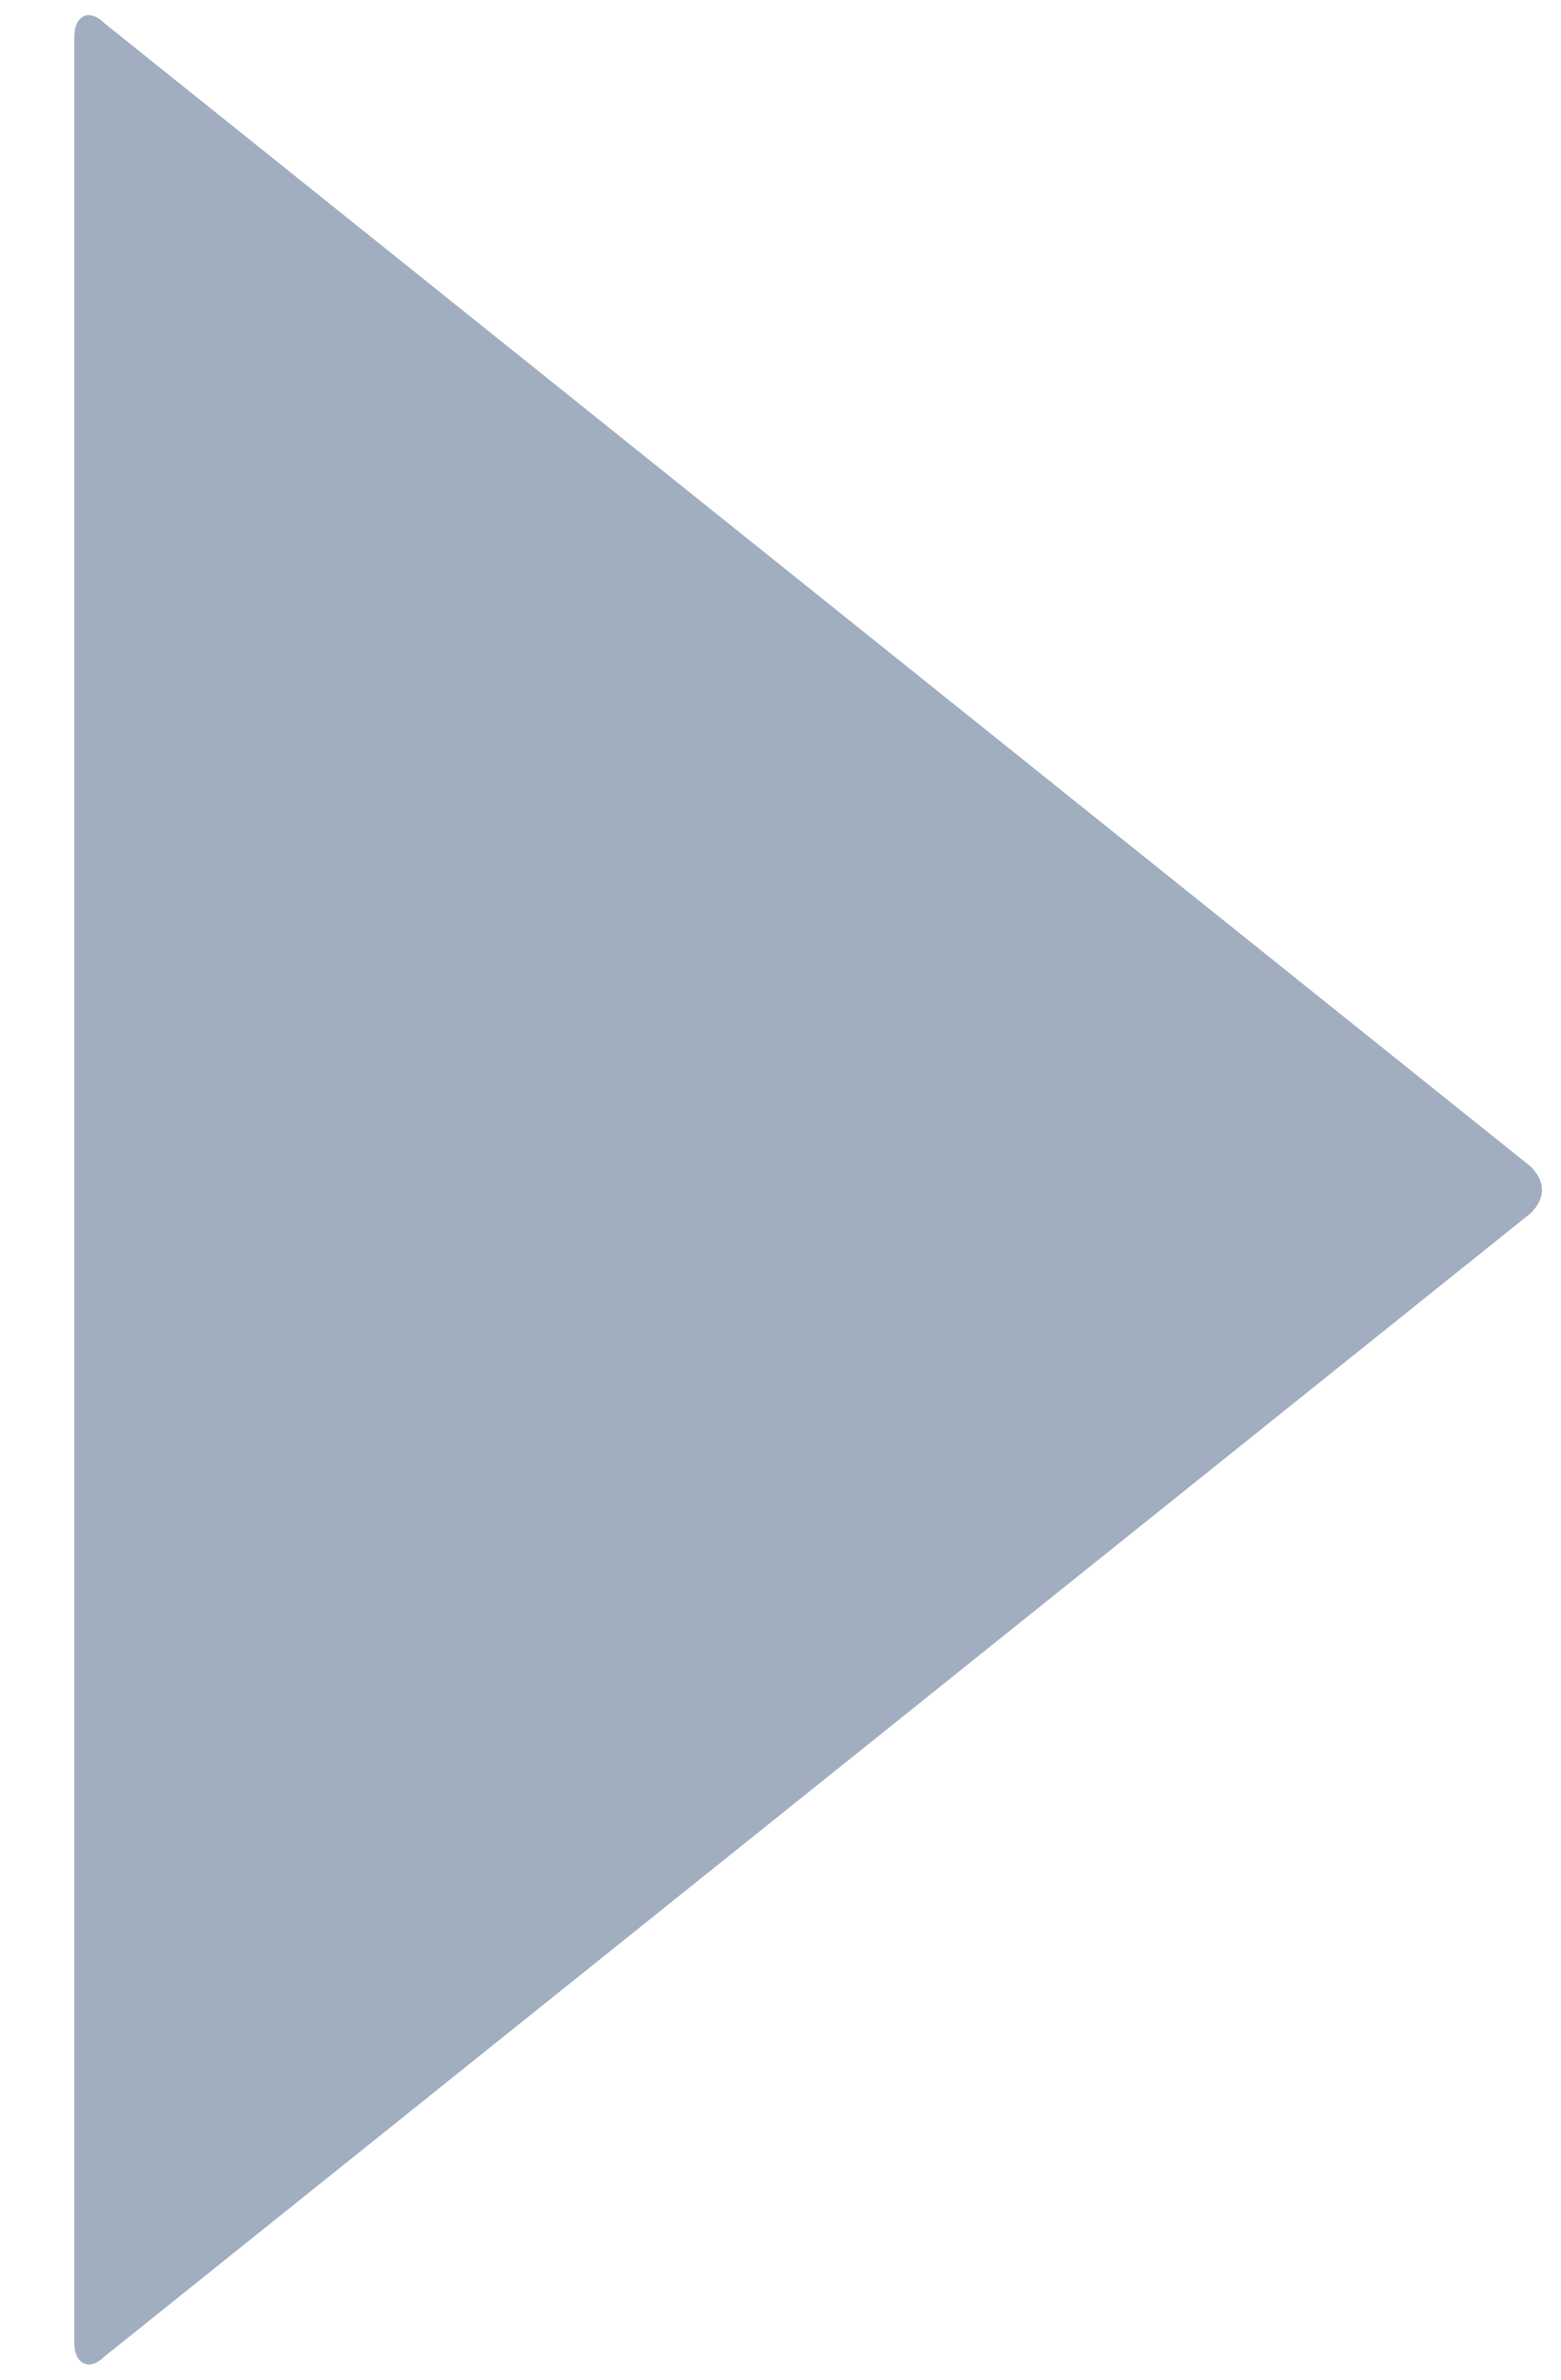<svg xmlns="http://www.w3.org/2000/svg" version="1.1" data-icon="caret-right" data-container-transform="translate(7 0)" viewBox="6 0 21 32" x="0px" y="0px">
  <path fill="#a0aec0" d="M.125.219c-.075.037-.125.131-.125.281v31c0 .3.206.387.406.188l19.188-15.375c.2-.2.2-.425 0-.625l-19.188-15.375c-.1-.1-.206-.131-.281-.094z" transform="translate(7)"/>
</svg>